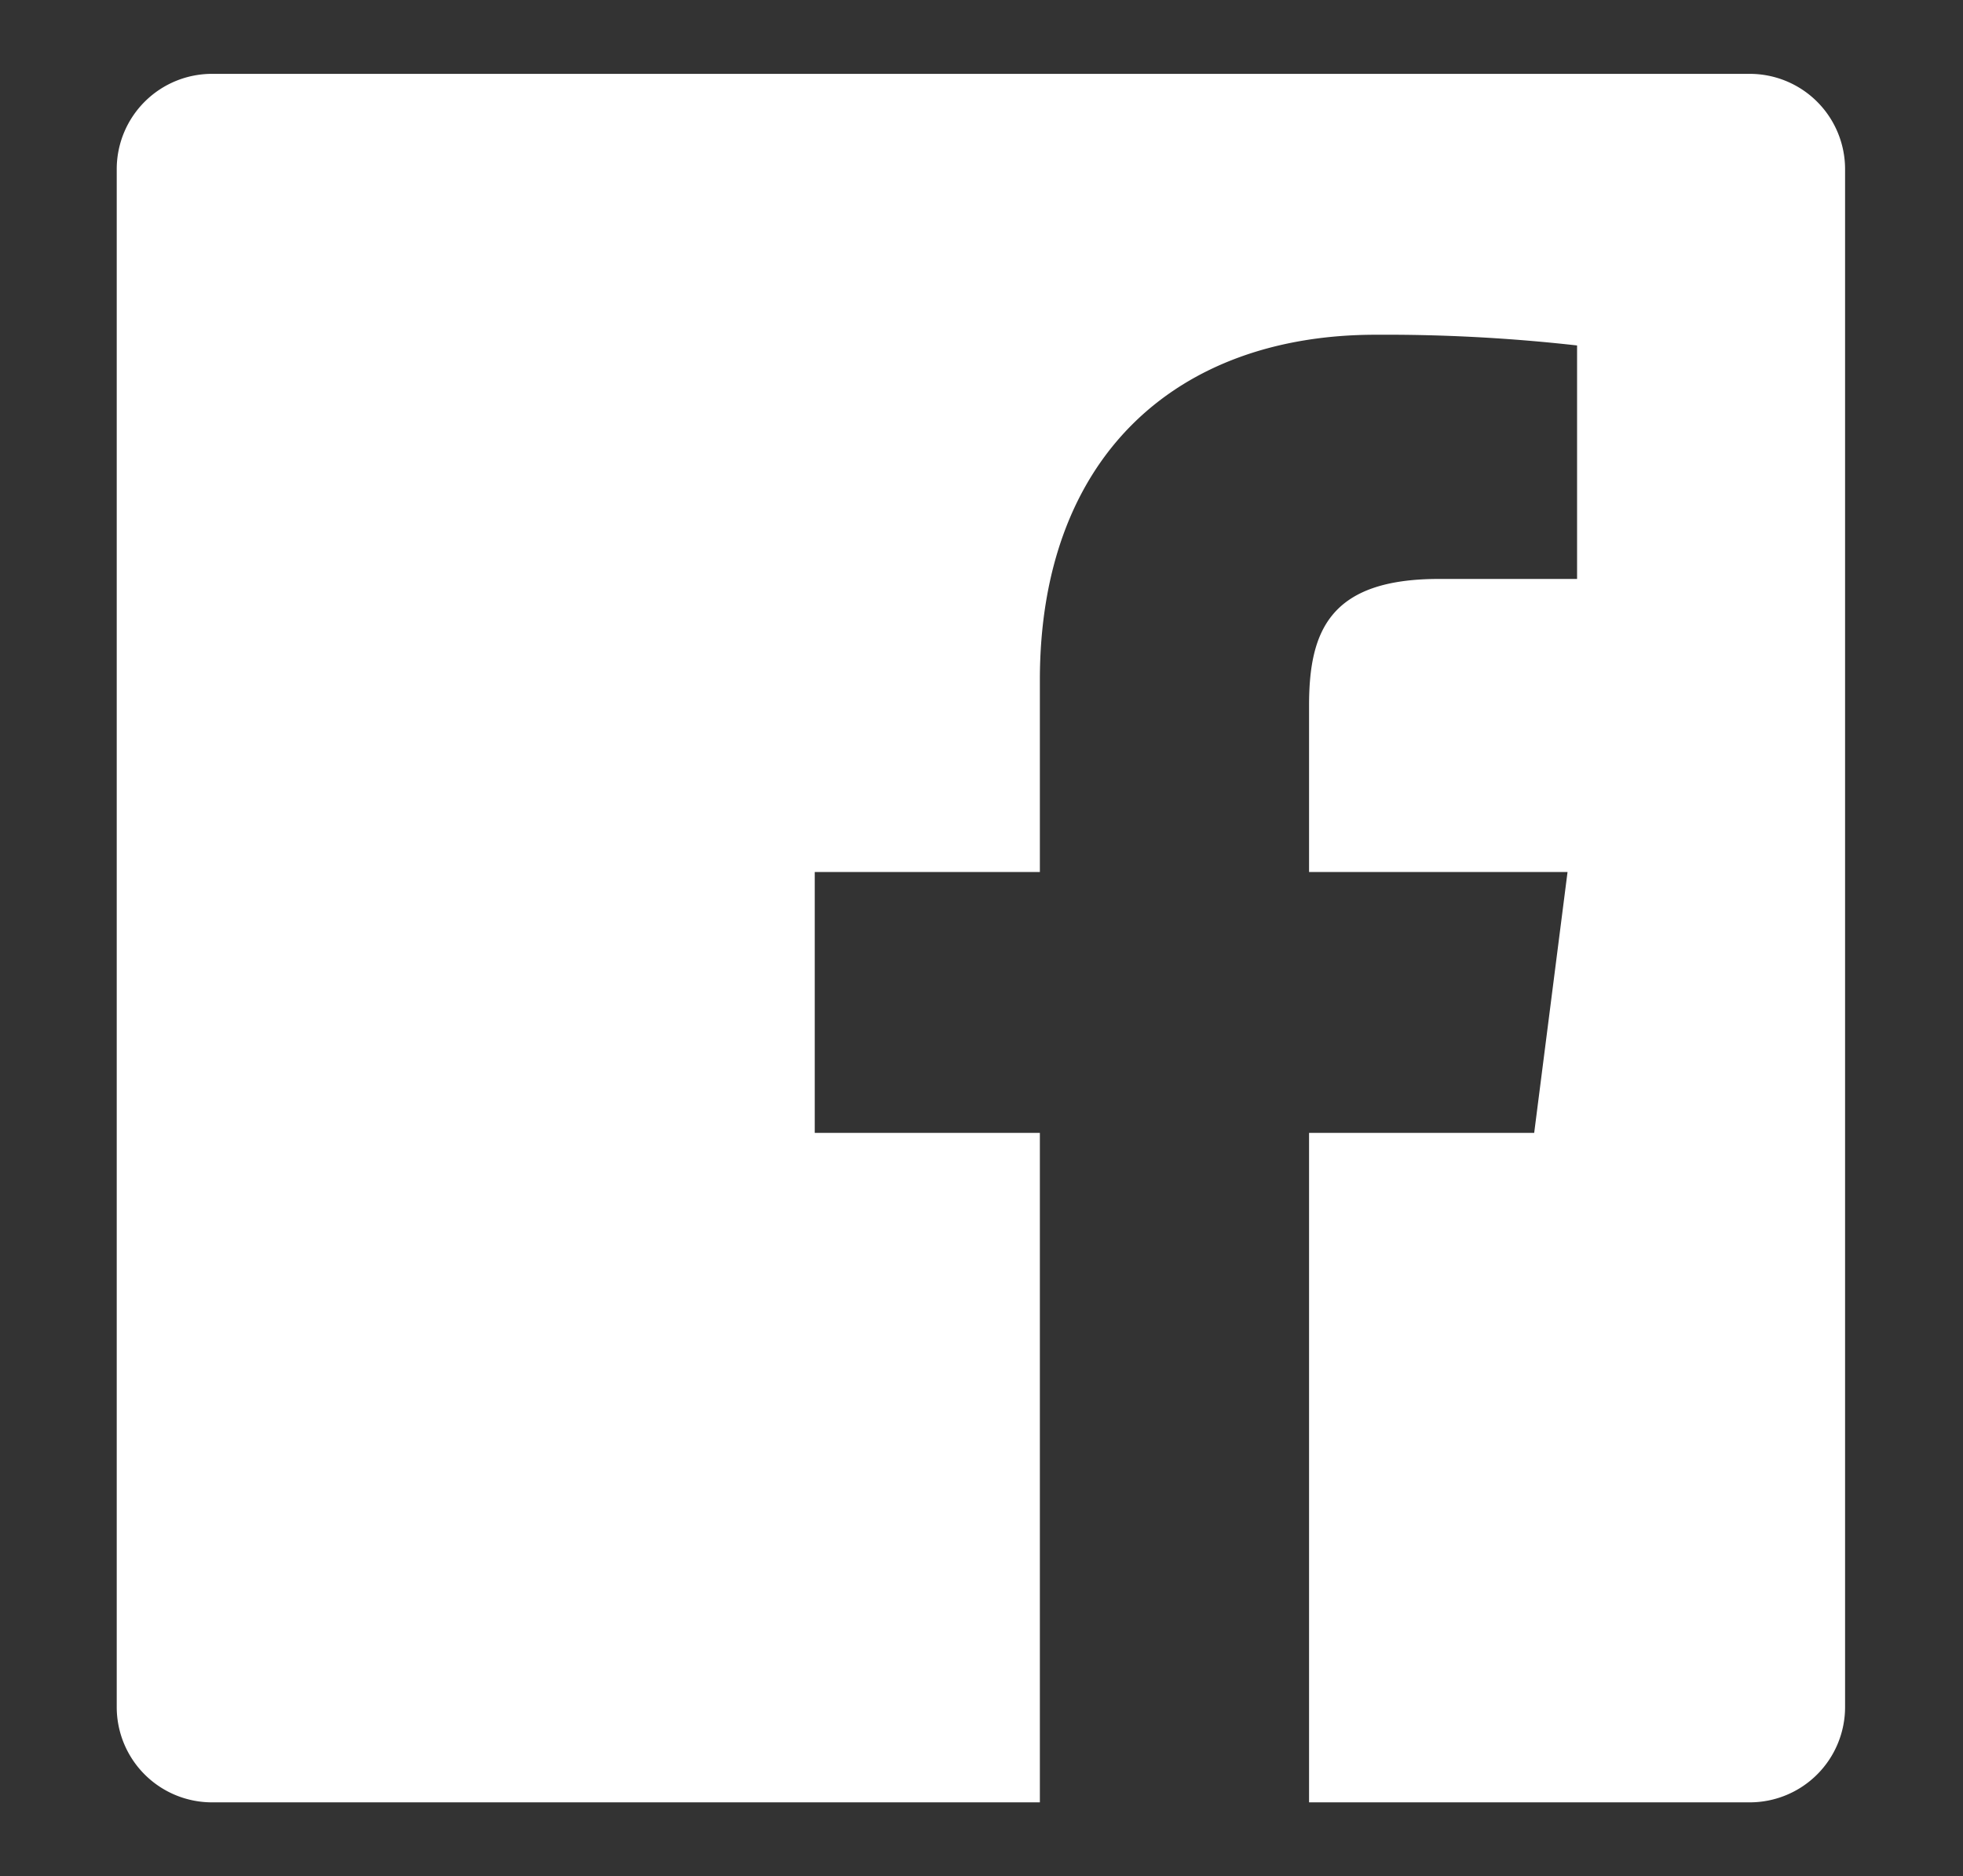 <svg id="Layer_1" data-name="Layer 1" xmlns="http://www.w3.org/2000/svg" viewBox="0 0 164.8 157.5"><rect x="0" y="0" width="164.8" height="157.5" fill="#333333" stroke="none"/><path d="M146.9,6.2H17.9a8,8,0,0,0-8.1,8V143.3a8,8,0,0,0,8.1,8h129a8,8,0,0,0,8-8V14.2A8,8,0,0,0,146.9,6.2ZM132.4,48.6H120.8c-9.1,0-10.9,4.3-10.9,10.6v14h21.7l-2.8,21.9H109.9v56.2H87.3V95.1H68.4V73.2H87.3V57.1c0-18.8,11.5-29,28.2-29a143.6,143.6,0,0,1,16.9.9Z" style="fill:#FFFFFF"/></svg>